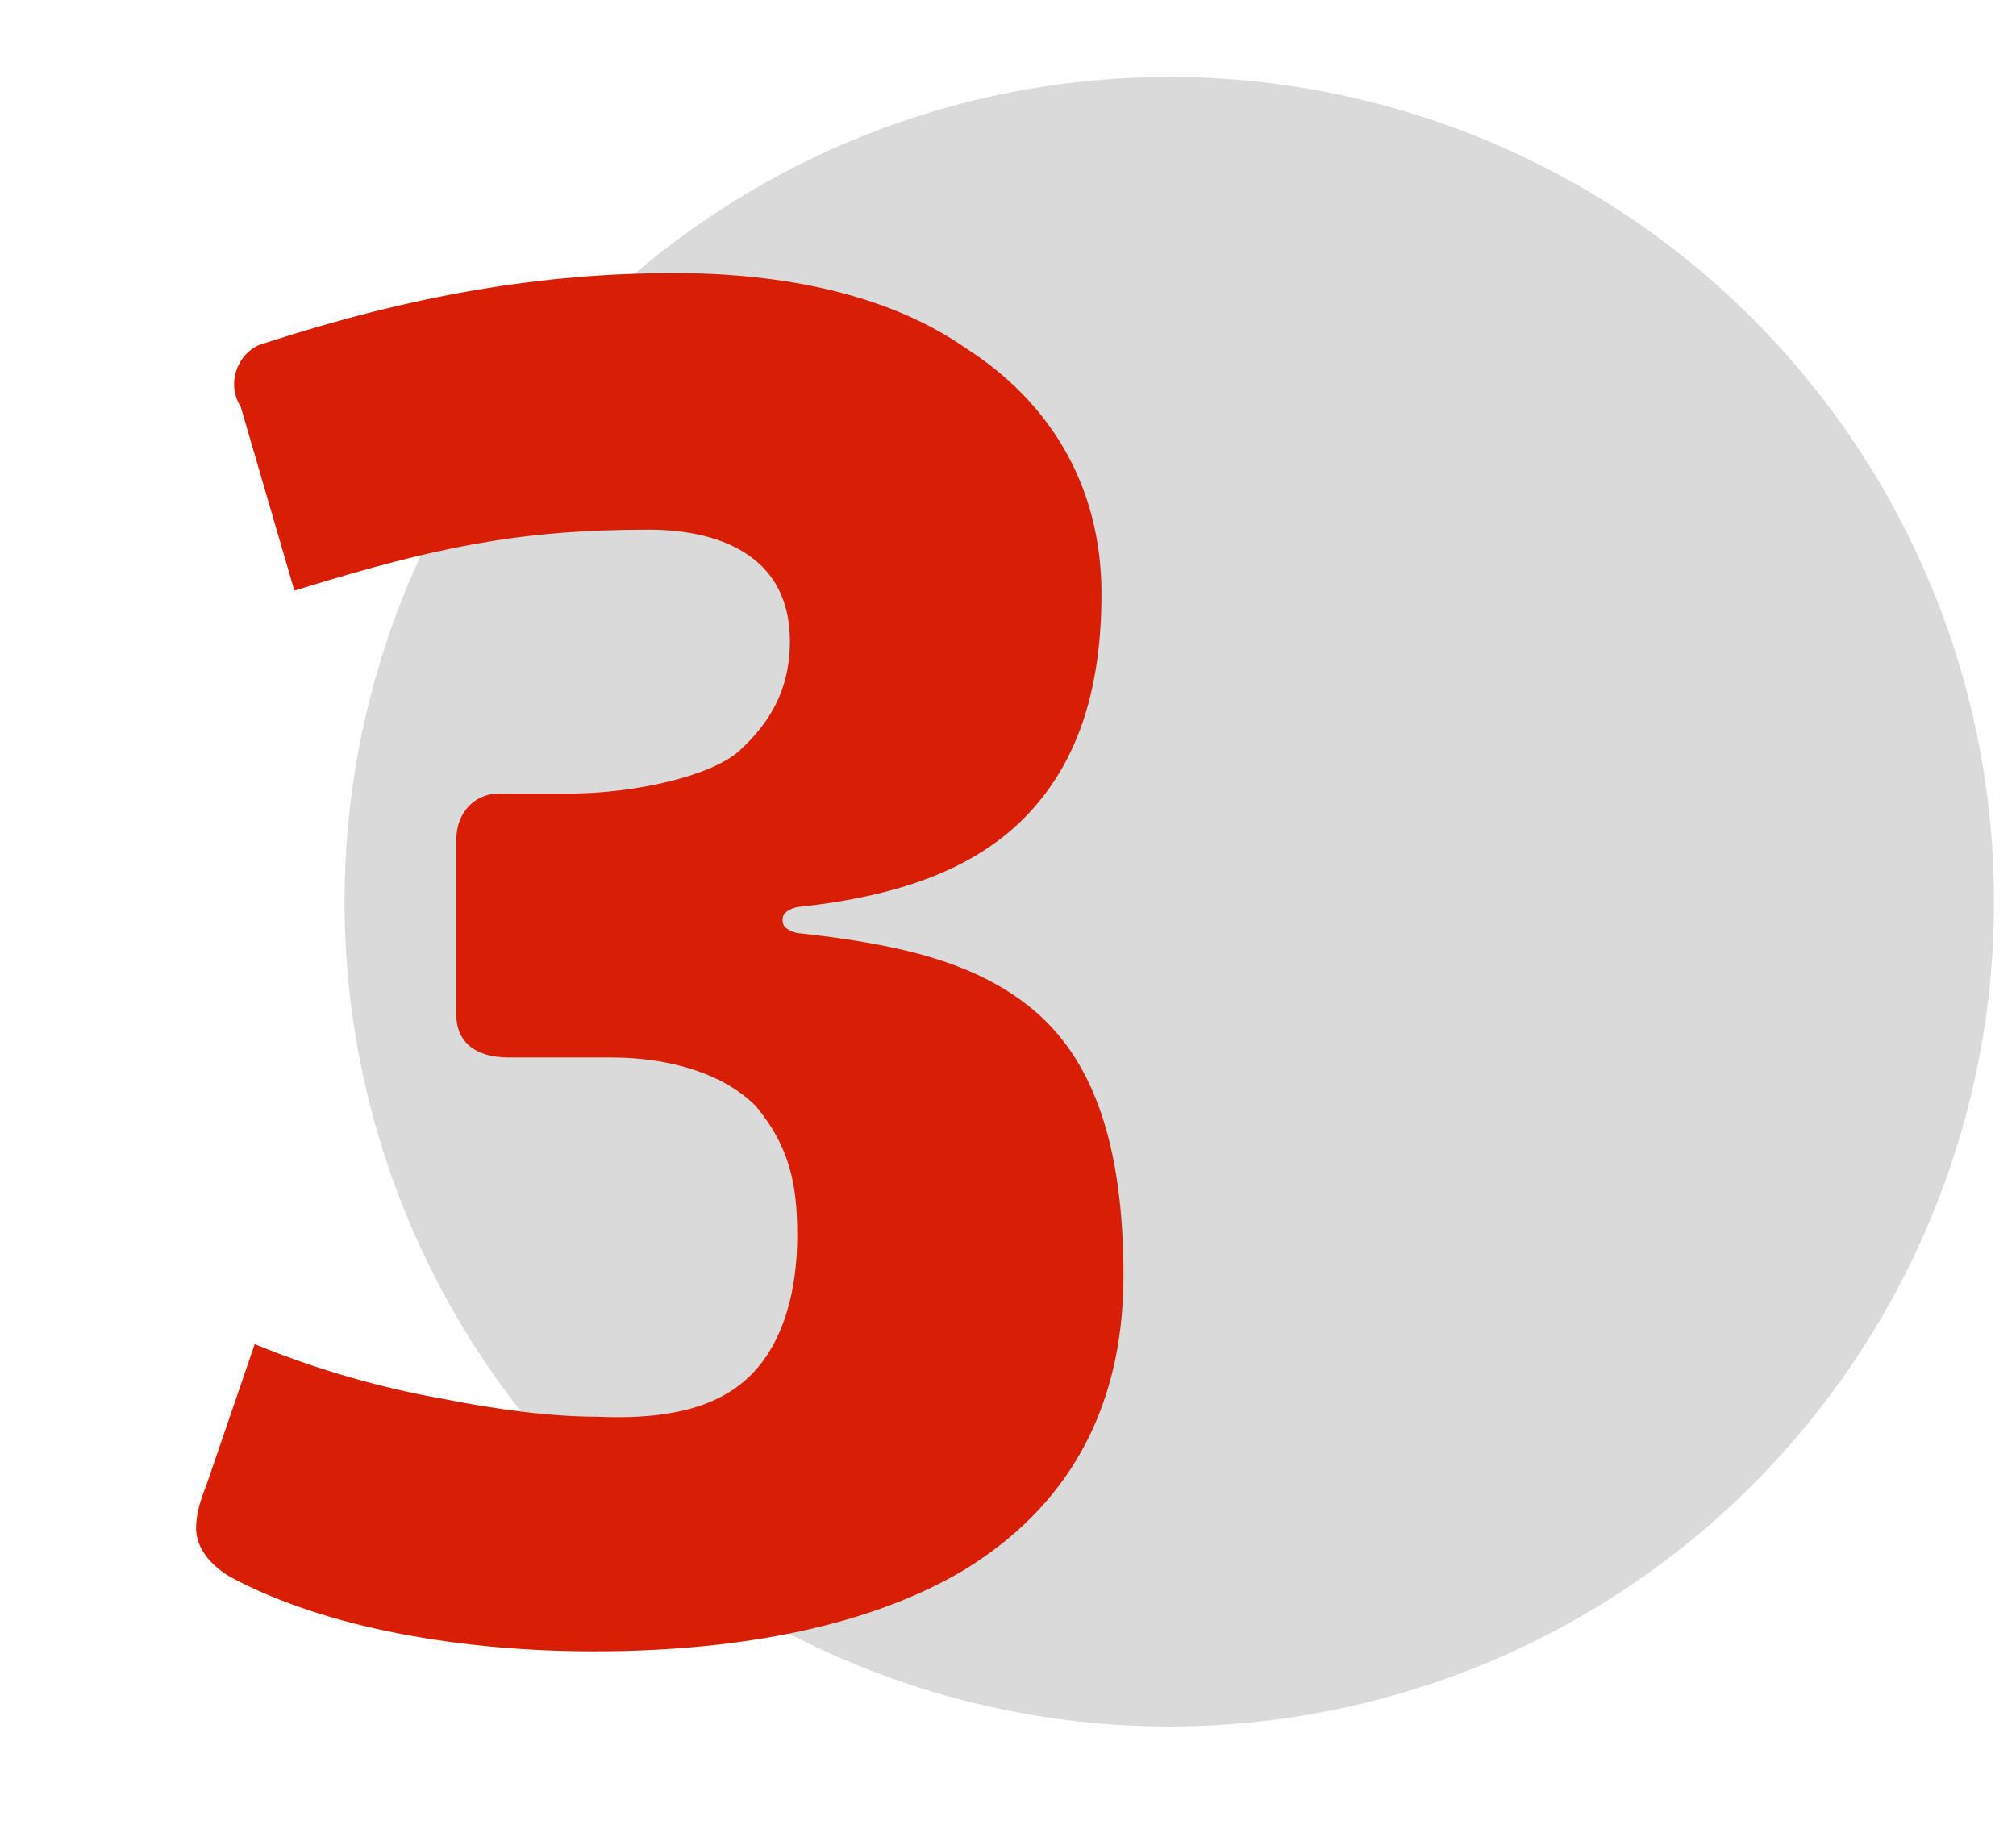<?xml version="1.0" encoding="utf-8"?>
<!-- Generator: Adobe Illustrator 23.0.3, SVG Export Plug-In . SVG Version: 6.00 Build 0)  -->
<svg version="1.1" id="Warstwa_1" xmlns="http://www.w3.org/2000/svg" xmlns:xlink="http://www.w3.org/1999/xlink" x="0px" y="0px"
	 width="55px" height="50px" viewBox="0 0 55 50" style="enable-background:new 0 0 55 50;" xml:space="preserve">
<style type="text/css">
	.st0{fill:#DADADA;}
	.st1{fill:#D81E04;stroke:#D81E04;stroke-width:0.5;stroke-miterlimit:10;}
</style>
<g id="Page-1">
	<circle id="Oval" class="st0" cx="31.9" cy="24.6" r="22.5"/>
</g>
<g>
	<path class="st1" d="M12.7,27.7v-4.8c0-0.6,0.4-1,0.9-1h1.9c1.9,0,4-0.5,4.8-1.2c0.9-0.8,1.5-1.8,1.5-3.2c0-2.4-1.9-3.3-4.1-3.3
		c-3.6,0-5.9,0.5-9.5,1.6L6.8,11c-0.4-0.6,0-1.3,0.5-1.4c4-1.3,7.5-1.9,11.1-1.9c3,0,5.8,0.6,7.8,2c2.2,1.4,3.6,3.6,3.6,6.5
		c0,2.5-0.6,4.4-1.9,5.8c-1.3,1.4-3.3,2.2-6.2,2.5c-0.4,0.1-0.6,0.3-0.6,0.6c0,0.3,0.2,0.5,0.6,0.6c2.8,0.3,4.9,0.8,6.4,2.1
		c1.5,1.3,2.3,3.5,2.3,7c0,3.7-1.6,6.2-4.2,7.8c-2.5,1.5-6,2.2-10,2.2c-3.5,0-7.2-0.6-9.8-2c-0.5-0.3-0.8-0.7-0.8-1.1
		c0-0.5,0.2-0.9,0.3-1.2l1.2-3.5c1.5,0.6,3.2,1.1,4.9,1.4c1.5,0.3,3,0.5,4.3,0.5c2.3,0.1,3.8-0.4,4.7-1.6c0.6-0.8,1-2,1-3.6
		c0-1.4-0.2-2.5-1.2-3.7c-1-1-2.6-1.4-4.1-1.4h-2.8C13,28.6,12.7,28.2,12.7,27.7z"/>
</g>
</svg>
